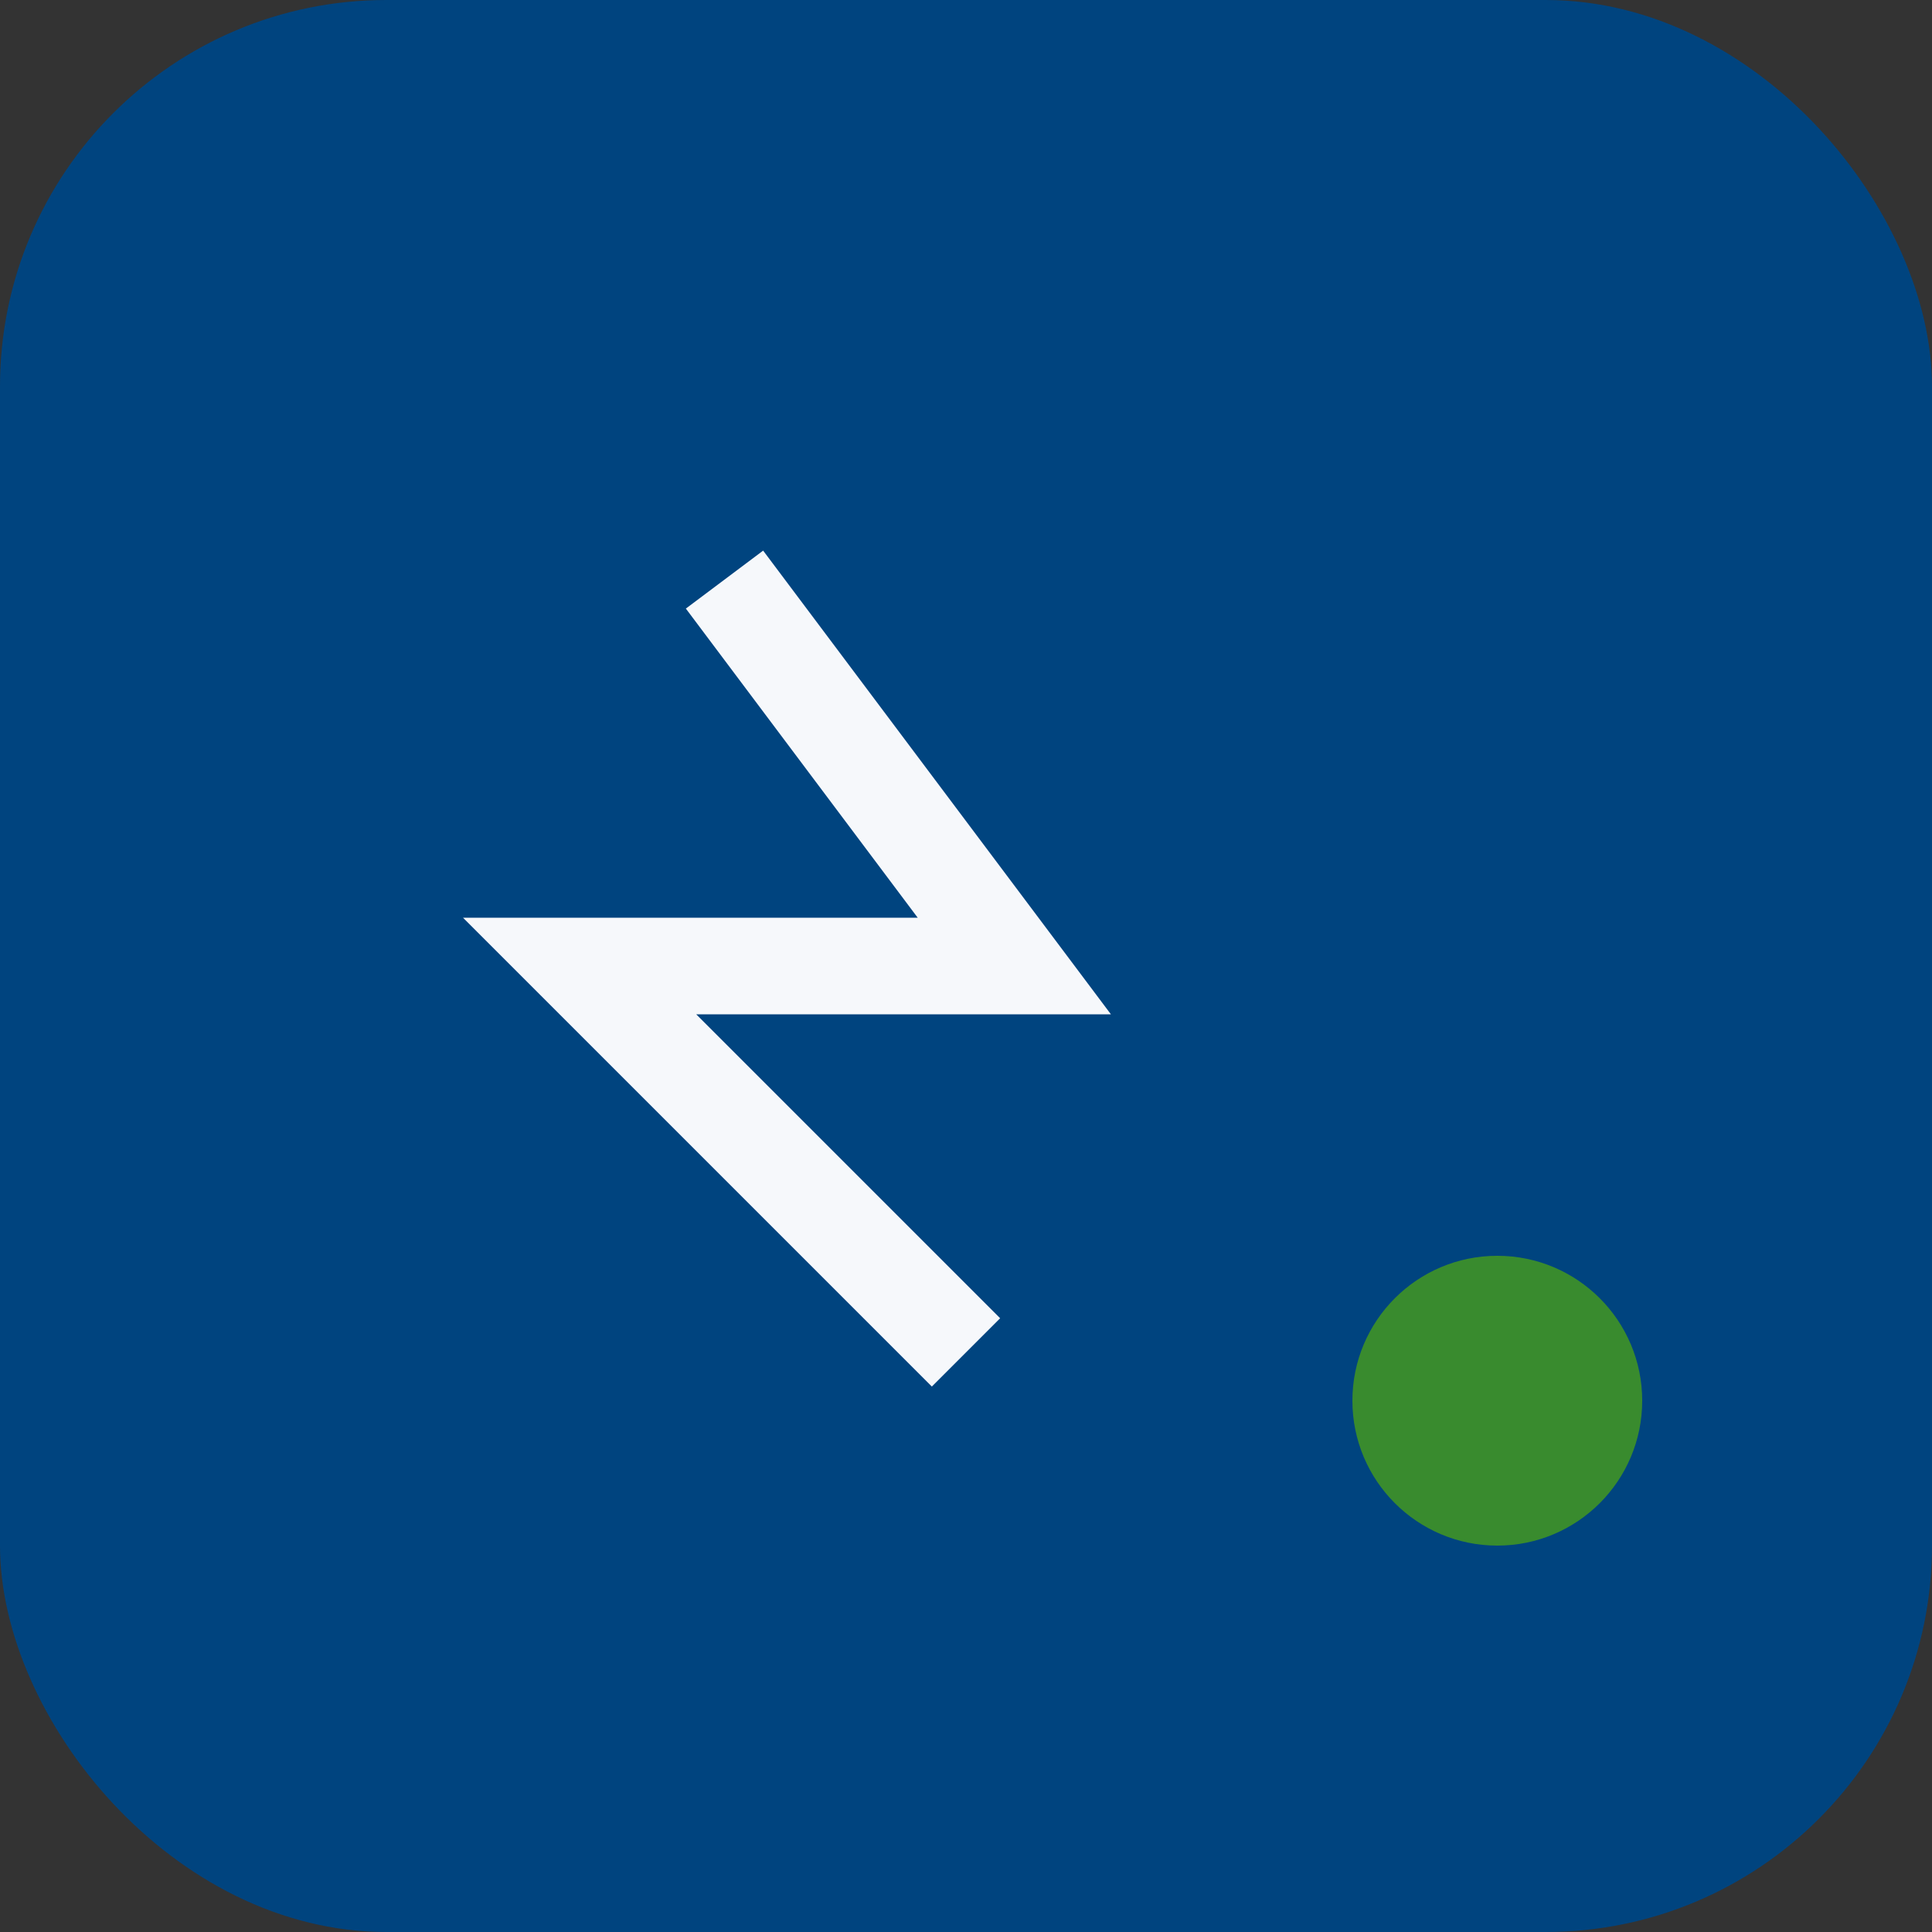 <?xml version="1.0" encoding="UTF-8"?>
<svg xmlns="http://www.w3.org/2000/svg" width="40" height="40" viewBox="0 0 40 40"><rect x="0" y="0" width="40" height="40" fill="#333333" stroke="none"/><rect width="40" height="40" rx="8" fill="#00447F"/><path d="M15 12l6 8h-9l8 8" stroke="#F6F8FB" stroke-width="2" fill="none"/><circle cx="31" cy="29" r="3" fill="#398B2E"/></svg>
